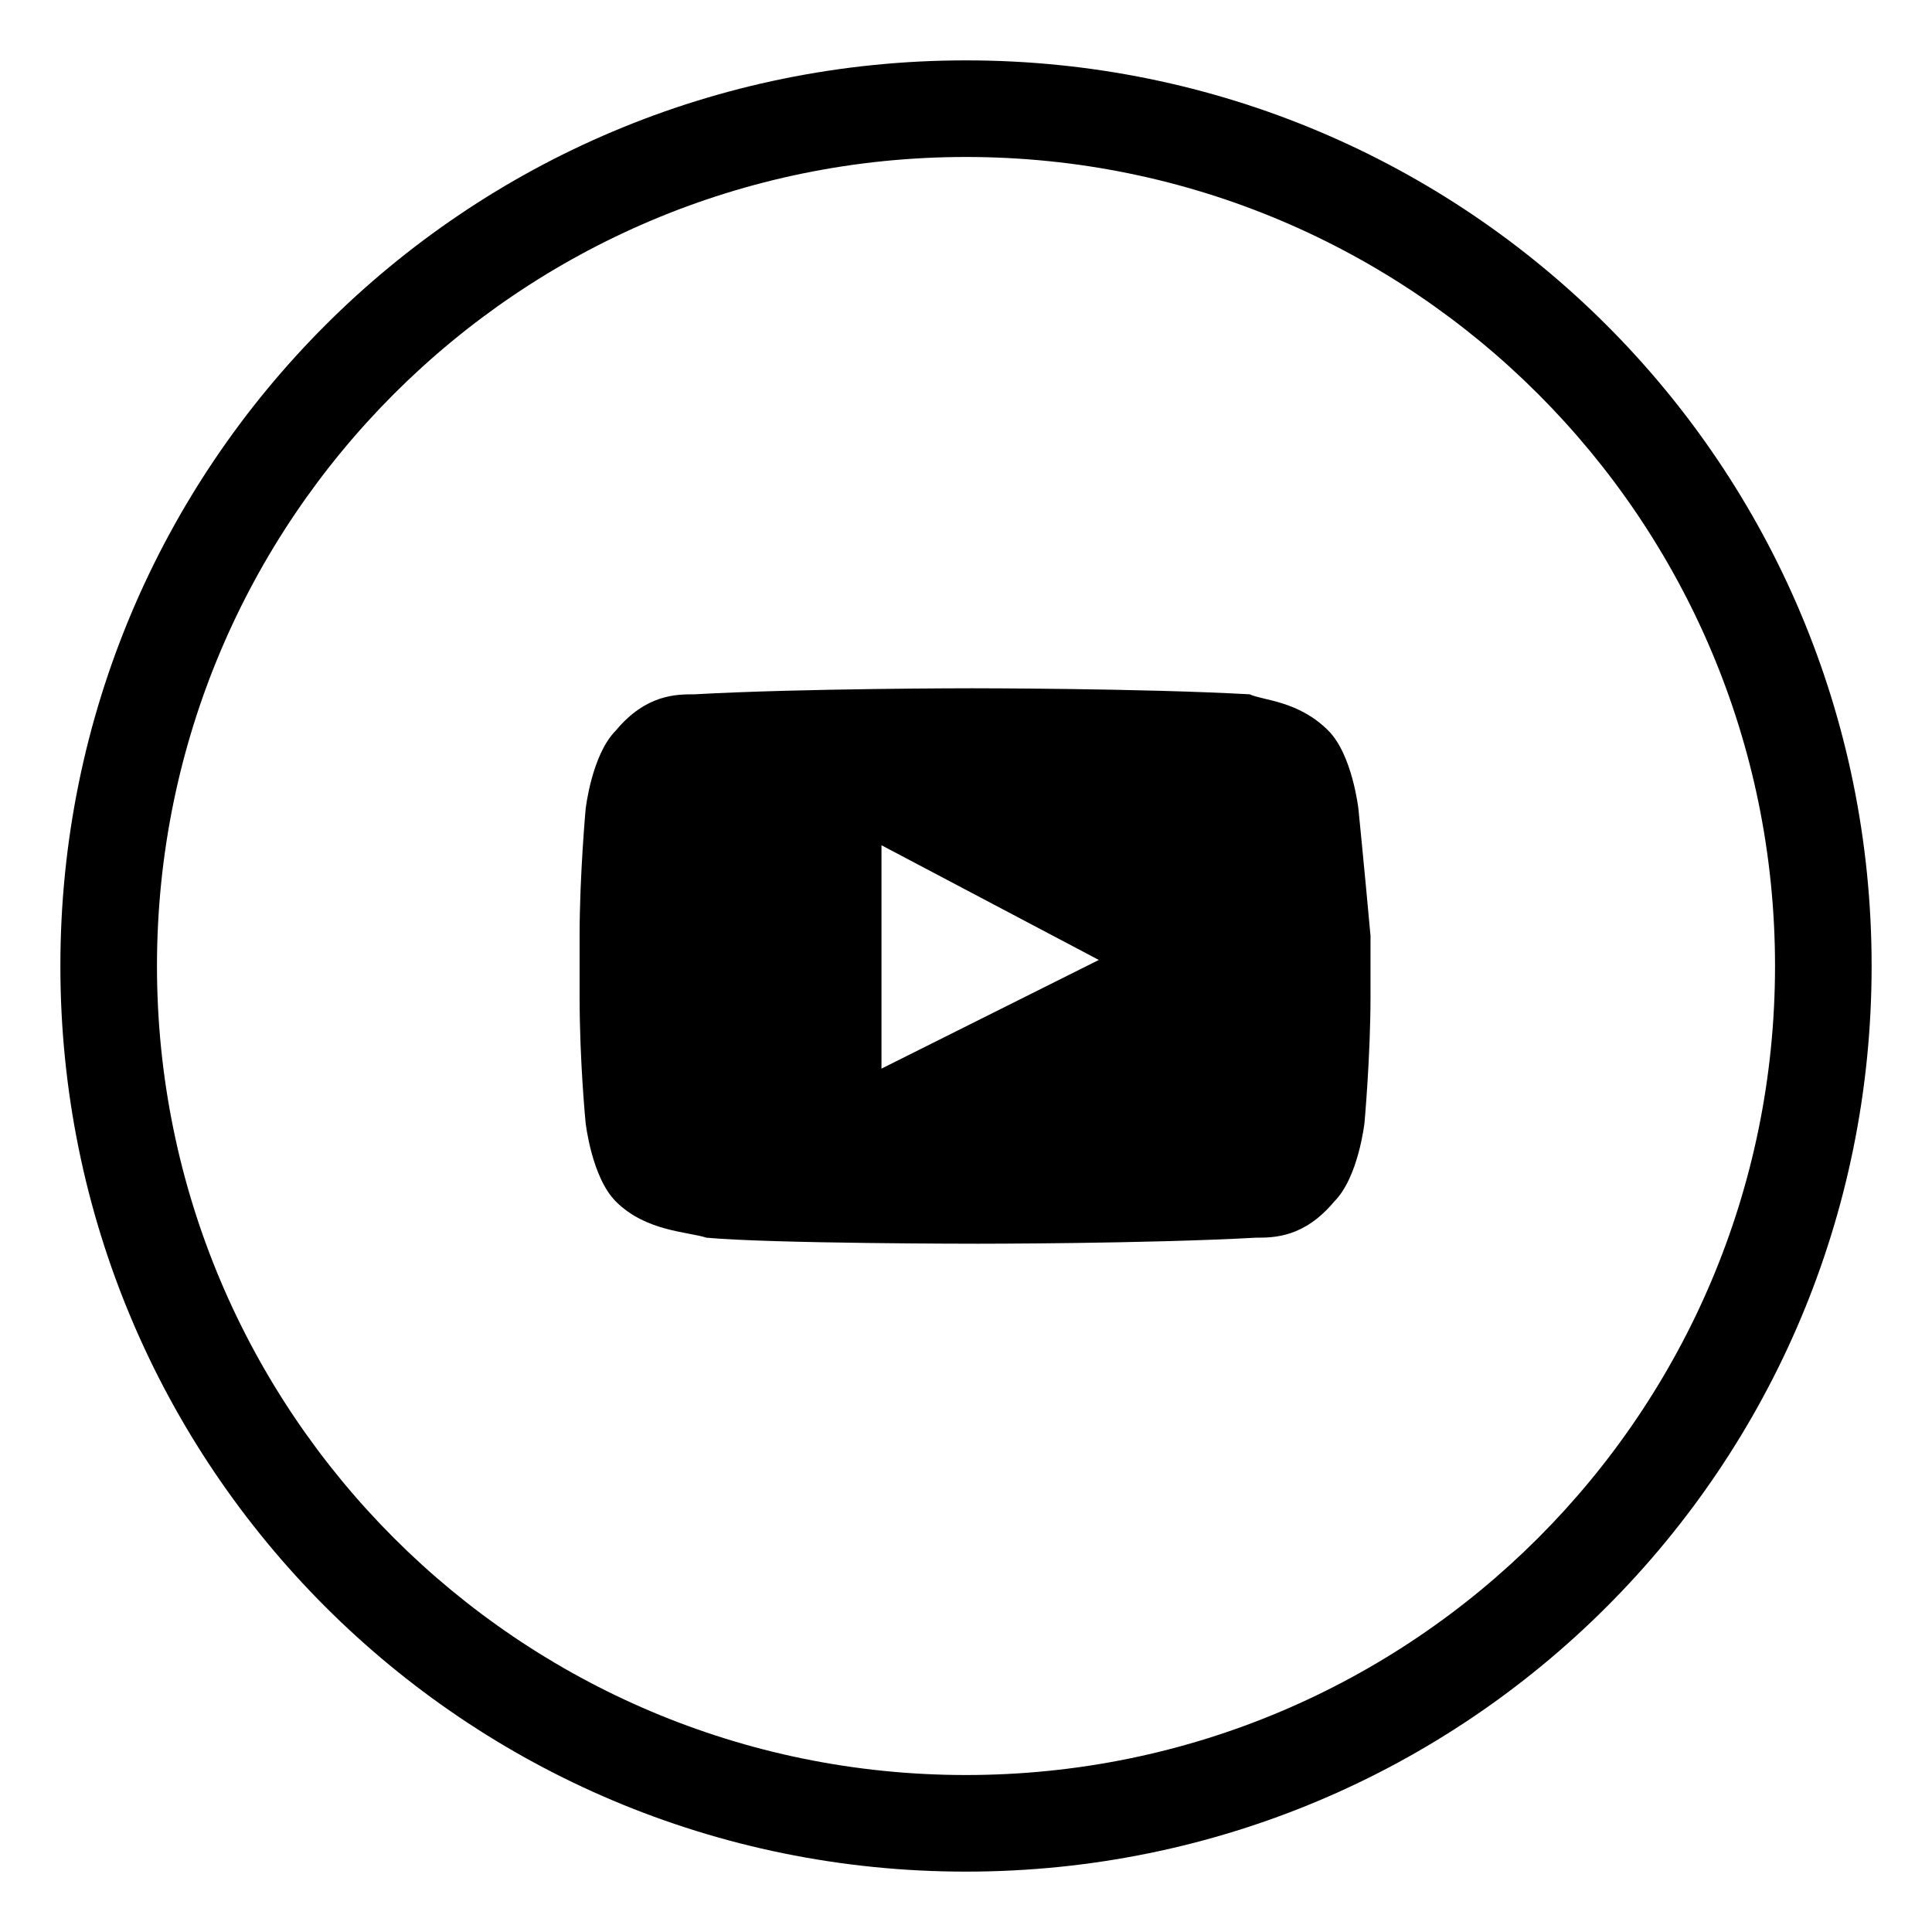 <?xml version="1.0" encoding="utf-8"?>
<!-- Generator: Adobe Illustrator 21.0.1, SVG Export Plug-In . SVG Version: 6.00 Build 0)  -->
<svg version="1.1" id="Layer_1" xmlns="http://www.w3.org/2000/svg" xmlns:xlink="http://www.w3.org/1999/xlink" x="0px" y="0px"
	 width="32px" height="32px" viewBox="0 0 32 32" style="enable-background:new 0 0 32 32;" xml:space="preserve">
<g>
	<g>
		<g>
			<g>
				<g>
					<path d="M16,31C7.7,31,1,24.3,1,16C1,7.7,7.7,1,16,1c8.3,0,15,6.7,15,15C31,24.3,24.3,31,16,31z M16,2.6
						C8.6,2.6,2.6,8.6,2.6,16c0,7.4,6,13.4,13.4,13.4c7.4,0,13.4-6,13.4-13.4C29.4,8.6,23.4,2.6,16,2.6z"/>
				</g>
			</g>
		</g>
	</g>
	<g id="Lozenge">
		<g>
			<path d="M22.5,13.4c0,0-0.1-0.9-0.5-1.3c-0.5-0.5-1.1-0.5-1.3-0.6c-1.8-0.1-4.6-0.1-4.6-0.1h0c0,0-2.8,0-4.6,0.1
				c-0.3,0-0.8,0-1.3,0.6c-0.4,0.4-0.5,1.3-0.5,1.3s-0.1,1.1-0.1,2.1v1c0,1.1,0.1,2.1,0.1,2.1s0.1,0.9,0.5,1.3
				c0.5,0.5,1.2,0.5,1.5,0.6c1.1,0.1,4.5,0.1,4.5,0.1s2.8,0,4.6-0.1c0.3,0,0.8,0,1.3-0.6c0.4-0.4,0.5-1.3,0.5-1.3s0.1-1.1,0.1-2.1
				v-1C22.6,14.4,22.5,13.4,22.5,13.4z M14.6,17.7l0-3.7l3.6,1.9L14.6,17.7z"/>
		</g>
	</g>
</g>
</svg>
